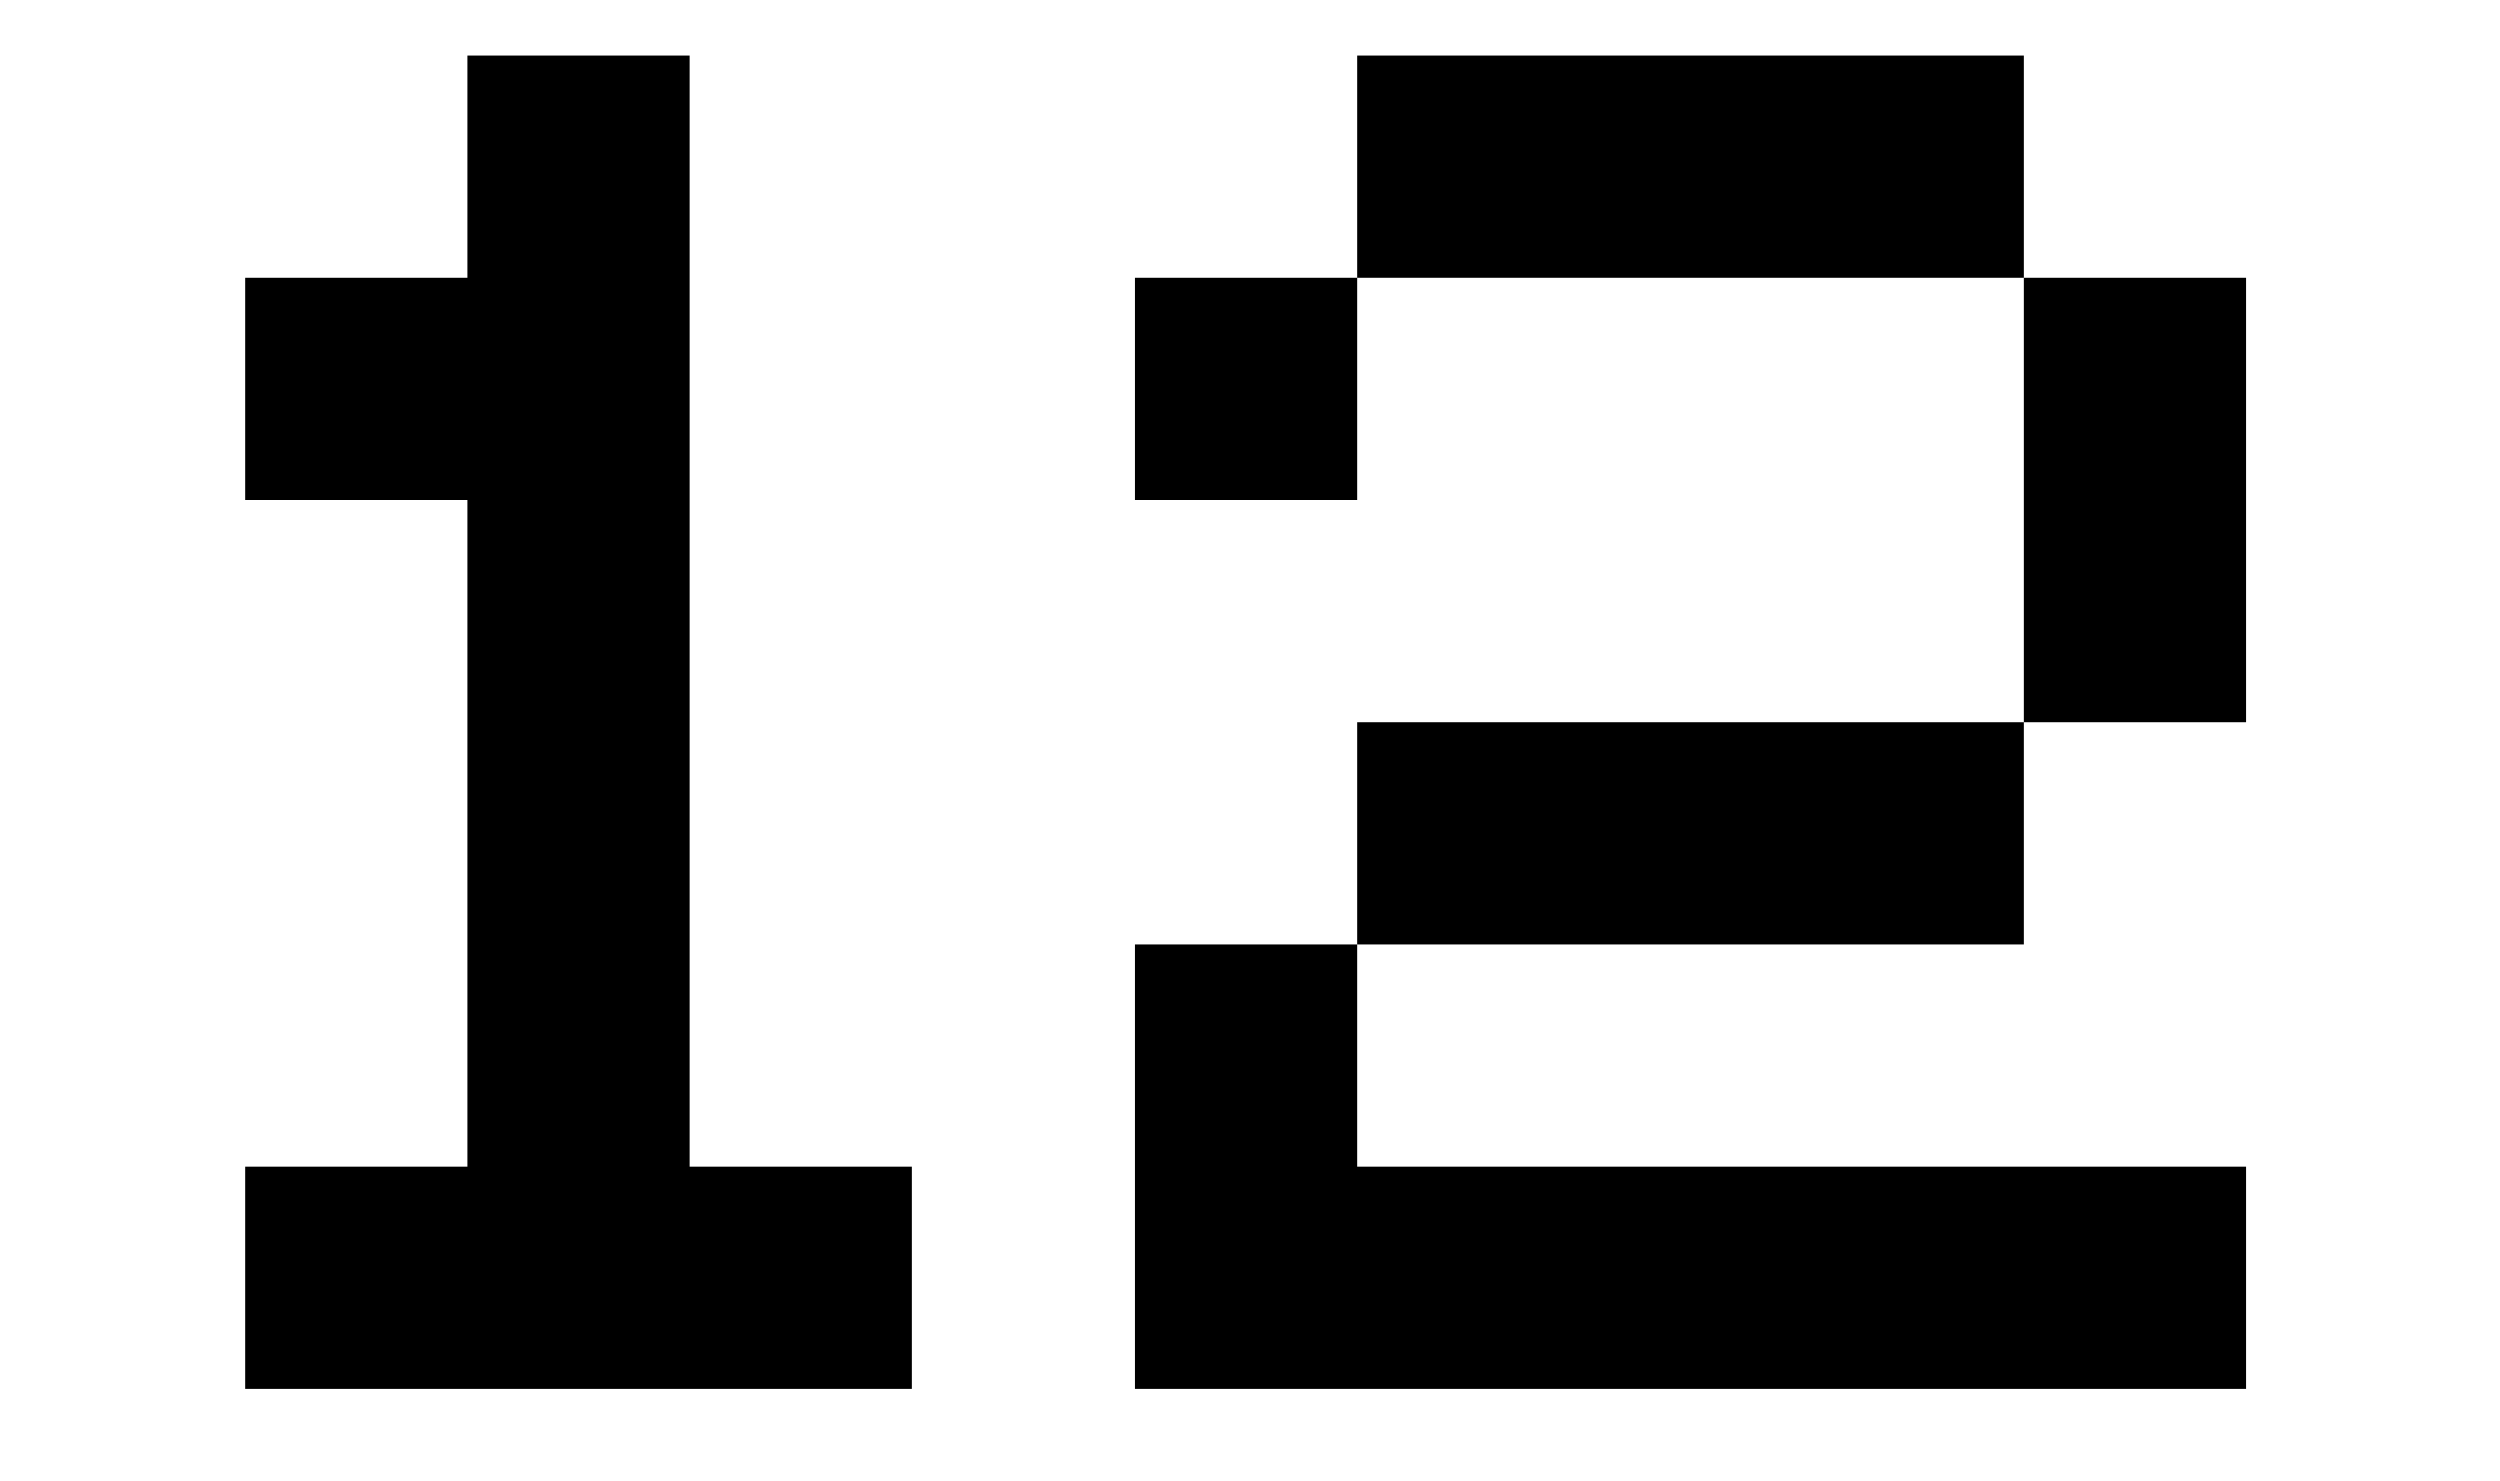 <?xml version="1.0" encoding="UTF-8"?> <svg xmlns="http://www.w3.org/2000/svg" width="54" height="32" viewBox="0 0 54 32" fill="none"><g clip-path="url(#clip0_3017_10025)"><path d="M5.296 25.2H10.096V10.8H5.296V6H10.096V1.2H14.896V25.2H19.696V30H5.296V25.2ZM29.315 1.2H43.715V6H29.315V1.2ZM24.515 6H29.315V10.8H24.515V6ZM43.715 6H48.515V15.6H43.715V6ZM43.715 15.6V20.4H29.315V15.6H43.715ZM24.515 20.4H29.315V25.2H48.515V30H24.515V20.4Z" fill="black"></path></g><defs><clipPath id="clip0_3017_10025"><rect width="54" height="32" fill="white"></rect></clipPath></defs></svg> 
